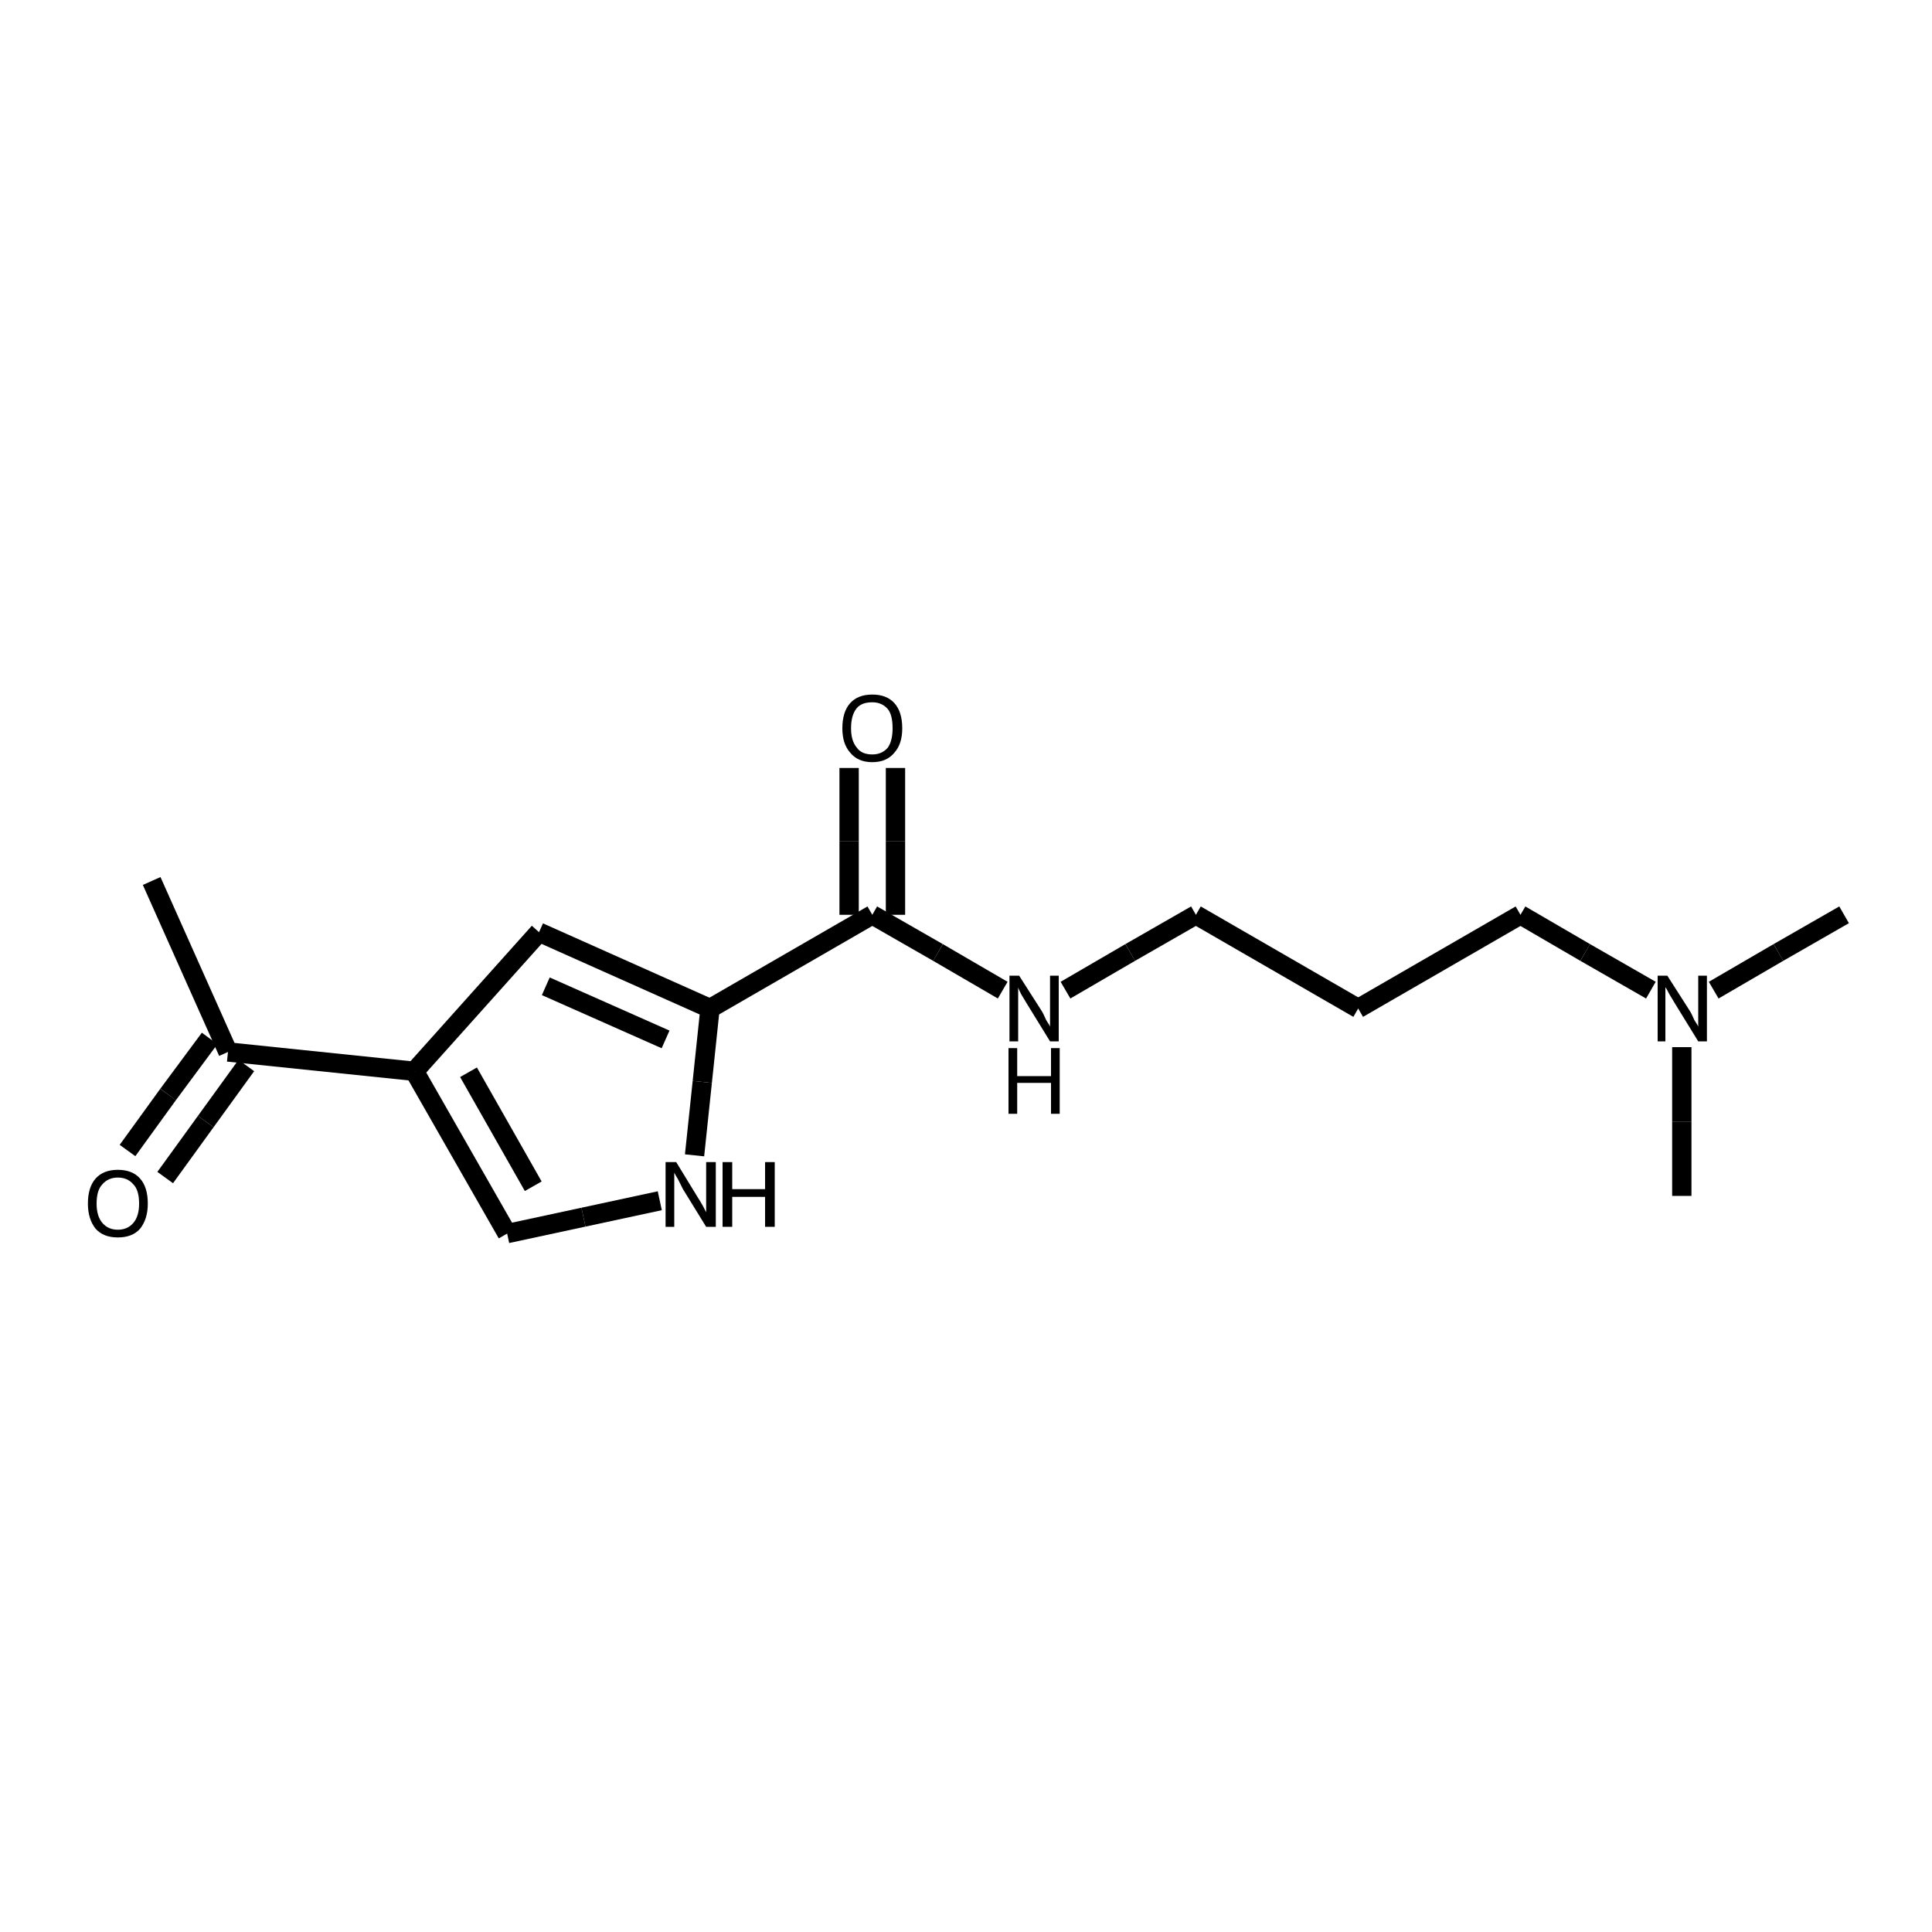 <?xml version="1.0" encoding="iso-8859-1"?>
<svg version="1.1" baseProfile="full"
              xmlns="http://www.w3.org/2000/svg"
                      xmlns:rdkit="http://www.rdkit.org/xml"
                      xmlns:xlink="http://www.w3.org/1999/xlink"
                  xml:space="preserve"
width="200px" height="200px" viewBox="0 0 200 200">
<!-- END OF HEADER -->
<rect style="opacity:1.0;fill:none;stroke:none" width="200.0" height="200.0" x="0.0" y="0.0"> </rect>
<path class="bond-0 atom-1 atom-2" d="M 73.5,104.4 L 55.8,96.5" style="fill:none;fill-rule:evenodd;stroke:#000000;stroke-width:2.0px;stroke-linecap:butt;stroke-linejoin:miter;stroke-opacity:1" />
<path class="bond-0 atom-1 atom-2" d="M 68.9,107.6 L 56.5,102.1" style="fill:none;fill-rule:evenodd;stroke:#000000;stroke-width:2.0px;stroke-linecap:butt;stroke-linejoin:miter;stroke-opacity:1" />
<path class="bond-1 atom-2 atom-0" d="M 55.8,96.5 L 42.9,110.9" style="fill:none;fill-rule:evenodd;stroke:#000000;stroke-width:2.0px;stroke-linecap:butt;stroke-linejoin:miter;stroke-opacity:1" />
<path class="bond-2 atom-3 atom-4" d="M 68.3,124.3 L 60.4,126.0" style="fill:none;fill-rule:evenodd;stroke:#000000;stroke-width:2.0px;stroke-linecap:butt;stroke-linejoin:miter;stroke-opacity:1" />
<path class="bond-2 atom-3 atom-4" d="M 60.4,126.0 L 52.5,127.7" style="fill:none;fill-rule:evenodd;stroke:#000000;stroke-width:2.0px;stroke-linecap:butt;stroke-linejoin:miter;stroke-opacity:1" />
<path class="bond-3 atom-4 atom-0" d="M 52.5,127.7 L 42.9,110.9" style="fill:none;fill-rule:evenodd;stroke:#000000;stroke-width:2.0px;stroke-linecap:butt;stroke-linejoin:miter;stroke-opacity:1" />
<path class="bond-3 atom-4 atom-0" d="M 55.2,122.8 L 48.5,111.0" style="fill:none;fill-rule:evenodd;stroke:#000000;stroke-width:2.0px;stroke-linecap:butt;stroke-linejoin:miter;stroke-opacity:1" />
<path class="bond-4 atom-5 atom-1" d="M 90.3,94.7 L 73.5,104.4" style="fill:none;fill-rule:evenodd;stroke:#000000;stroke-width:2.0px;stroke-linecap:butt;stroke-linejoin:miter;stroke-opacity:1" />
<path class="bond-5 atom-6 atom-0" d="M 23.6,108.9 L 42.9,110.9" style="fill:none;fill-rule:evenodd;stroke:#000000;stroke-width:2.0px;stroke-linecap:butt;stroke-linejoin:miter;stroke-opacity:1" />
<path class="bond-6 atom-7 atom-5" d="M 92.7,79.5 L 92.7,87.1" style="fill:none;fill-rule:evenodd;stroke:#000000;stroke-width:2.0px;stroke-linecap:butt;stroke-linejoin:miter;stroke-opacity:1" />
<path class="bond-6 atom-7 atom-5" d="M 92.7,87.1 L 92.7,94.7" style="fill:none;fill-rule:evenodd;stroke:#000000;stroke-width:2.0px;stroke-linecap:butt;stroke-linejoin:miter;stroke-opacity:1" />
<path class="bond-6 atom-7 atom-5" d="M 87.9,79.5 L 87.9,87.1" style="fill:none;fill-rule:evenodd;stroke:#000000;stroke-width:2.0px;stroke-linecap:butt;stroke-linejoin:miter;stroke-opacity:1" />
<path class="bond-6 atom-7 atom-5" d="M 87.9,87.1 L 87.9,94.7" style="fill:none;fill-rule:evenodd;stroke:#000000;stroke-width:2.0px;stroke-linecap:butt;stroke-linejoin:miter;stroke-opacity:1" />
<path class="bond-7 atom-8 atom-6" d="M 13.2,119.1 L 17.4,113.3" style="fill:none;fill-rule:evenodd;stroke:#000000;stroke-width:2.0px;stroke-linecap:butt;stroke-linejoin:miter;stroke-opacity:1" />
<path class="bond-7 atom-8 atom-6" d="M 17.4,113.3 L 21.7,107.5" style="fill:none;fill-rule:evenodd;stroke:#000000;stroke-width:2.0px;stroke-linecap:butt;stroke-linejoin:miter;stroke-opacity:1" />
<path class="bond-7 atom-8 atom-6" d="M 17.1,121.9 L 21.3,116.1" style="fill:none;fill-rule:evenodd;stroke:#000000;stroke-width:2.0px;stroke-linecap:butt;stroke-linejoin:miter;stroke-opacity:1" />
<path class="bond-7 atom-8 atom-6" d="M 21.3,116.1 L 25.5,110.3" style="fill:none;fill-rule:evenodd;stroke:#000000;stroke-width:2.0px;stroke-linecap:butt;stroke-linejoin:miter;stroke-opacity:1" />
<path class="bond-8 atom-9 atom-5" d="M 103.8,102.5 L 97.1,98.6" style="fill:none;fill-rule:evenodd;stroke:#000000;stroke-width:2.0px;stroke-linecap:butt;stroke-linejoin:miter;stroke-opacity:1" />
<path class="bond-8 atom-9 atom-5" d="M 97.1,98.6 L 90.3,94.7" style="fill:none;fill-rule:evenodd;stroke:#000000;stroke-width:2.0px;stroke-linecap:butt;stroke-linejoin:miter;stroke-opacity:1" />
<path class="bond-9 atom-10 atom-13" d="M 170.9,102.5 L 164.1,98.6" style="fill:none;fill-rule:evenodd;stroke:#000000;stroke-width:2.0px;stroke-linecap:butt;stroke-linejoin:miter;stroke-opacity:1" />
<path class="bond-9 atom-10 atom-13" d="M 164.1,98.6 L 157.4,94.7" style="fill:none;fill-rule:evenodd;stroke:#000000;stroke-width:2.0px;stroke-linecap:butt;stroke-linejoin:miter;stroke-opacity:1" />
<path class="bond-10 atom-11 atom-12" d="M 140.6,104.4 L 123.8,94.7" style="fill:none;fill-rule:evenodd;stroke:#000000;stroke-width:2.0px;stroke-linecap:butt;stroke-linejoin:miter;stroke-opacity:1" />
<path class="bond-11 atom-12 atom-9" d="M 123.8,94.7 L 117.0,98.6" style="fill:none;fill-rule:evenodd;stroke:#000000;stroke-width:2.0px;stroke-linecap:butt;stroke-linejoin:miter;stroke-opacity:1" />
<path class="bond-11 atom-12 atom-9" d="M 117.0,98.6 L 110.3,102.5" style="fill:none;fill-rule:evenodd;stroke:#000000;stroke-width:2.0px;stroke-linecap:butt;stroke-linejoin:miter;stroke-opacity:1" />
<path class="bond-12 atom-13 atom-11" d="M 157.4,94.7 L 140.6,104.4" style="fill:none;fill-rule:evenodd;stroke:#000000;stroke-width:2.0px;stroke-linecap:butt;stroke-linejoin:miter;stroke-opacity:1" />
<path class="bond-13 atom-14 atom-6" d="M 15.7,91.2 L 23.6,108.9" style="fill:none;fill-rule:evenodd;stroke:#000000;stroke-width:2.0px;stroke-linecap:butt;stroke-linejoin:miter;stroke-opacity:1" />
<path class="bond-14 atom-15 atom-10" d="M 190.9,94.7 L 184.1,98.6" style="fill:none;fill-rule:evenodd;stroke:#000000;stroke-width:2.0px;stroke-linecap:butt;stroke-linejoin:miter;stroke-opacity:1" />
<path class="bond-14 atom-15 atom-10" d="M 184.1,98.6 L 177.4,102.5" style="fill:none;fill-rule:evenodd;stroke:#000000;stroke-width:2.0px;stroke-linecap:butt;stroke-linejoin:miter;stroke-opacity:1" />
<path class="bond-15 atom-16 atom-10" d="M 174.1,123.8 L 174.1,116.1" style="fill:none;fill-rule:evenodd;stroke:#000000;stroke-width:2.0px;stroke-linecap:butt;stroke-linejoin:miter;stroke-opacity:1" />
<path class="bond-15 atom-16 atom-10" d="M 174.1,116.1 L 174.1,108.4" style="fill:none;fill-rule:evenodd;stroke:#000000;stroke-width:2.0px;stroke-linecap:butt;stroke-linejoin:miter;stroke-opacity:1" />
<path class="bond-16 atom-3 atom-1" d="M 71.9,119.6 L 72.7,112.0" style="fill:none;fill-rule:evenodd;stroke:#000000;stroke-width:2.0px;stroke-linecap:butt;stroke-linejoin:miter;stroke-opacity:1" />
<path class="bond-16 atom-3 atom-1" d="M 72.7,112.0 L 73.5,104.4" style="fill:none;fill-rule:evenodd;stroke:#000000;stroke-width:2.0px;stroke-linecap:butt;stroke-linejoin:miter;stroke-opacity:1" />
<path class="atom-3" d="M 70.0 120.3
L 72.2 123.9
Q 72.4 124.2, 72.8 124.9
Q 73.1 125.5, 73.1 125.5
L 73.1 120.3
L 74.1 120.3
L 74.1 127.0
L 73.1 127.0
L 70.7 123.1
Q 70.5 122.7, 70.2 122.1
Q 69.9 121.6, 69.8 121.4
L 69.8 127.0
L 68.9 127.0
L 68.9 120.3
L 70.0 120.3
" fill="#000000"/>
<path class="atom-3" d="M 74.8 120.3
L 75.8 120.3
L 75.8 123.1
L 79.2 123.1
L 79.2 120.3
L 80.2 120.3
L 80.2 127.0
L 79.2 127.0
L 79.2 123.9
L 75.8 123.9
L 75.8 127.0
L 74.8 127.0
L 74.8 120.3
" fill="#000000"/>
<path class="atom-7" d="M 87.2 75.4
Q 87.2 73.7, 88.0 72.8
Q 88.8 71.9, 90.3 71.9
Q 91.8 71.9, 92.6 72.8
Q 93.4 73.7, 93.4 75.4
Q 93.4 77.0, 92.6 77.9
Q 91.8 78.9, 90.3 78.9
Q 88.8 78.9, 88.0 77.9
Q 87.2 77.0, 87.2 75.4
M 90.3 78.1
Q 91.3 78.1, 91.9 77.4
Q 92.4 76.7, 92.4 75.4
Q 92.4 74.0, 91.9 73.4
Q 91.3 72.7, 90.3 72.7
Q 89.2 72.7, 88.7 73.3
Q 88.1 74.0, 88.1 75.4
Q 88.1 76.7, 88.7 77.4
Q 89.2 78.1, 90.3 78.1
" fill="#000000"/>
<path class="atom-8" d="M 9.1 124.6
Q 9.1 122.9, 9.9 122.0
Q 10.7 121.1, 12.2 121.1
Q 13.7 121.1, 14.5 122.0
Q 15.3 122.9, 15.3 124.6
Q 15.3 126.2, 14.5 127.2
Q 13.7 128.1, 12.2 128.1
Q 10.7 128.1, 9.9 127.2
Q 9.1 126.2, 9.1 124.6
M 12.2 127.3
Q 13.2 127.3, 13.8 126.6
Q 14.4 125.9, 14.4 124.6
Q 14.4 123.2, 13.8 122.6
Q 13.2 121.9, 12.2 121.9
Q 11.2 121.9, 10.6 122.6
Q 10.0 123.2, 10.0 124.6
Q 10.0 125.9, 10.6 126.6
Q 11.2 127.3, 12.2 127.3
" fill="#000000"/>
<path class="atom-9" d="M 105.5 101.0
L 107.8 104.6
Q 108.0 104.9, 108.3 105.6
Q 108.7 106.2, 108.7 106.3
L 108.7 101.0
L 109.6 101.0
L 109.6 107.8
L 108.7 107.8
L 106.3 103.9
Q 106.0 103.4, 105.7 102.9
Q 105.4 102.3, 105.4 102.2
L 105.4 107.8
L 104.5 107.8
L 104.5 101.0
L 105.5 101.0
" fill="#000000"/>
<path class="atom-9" d="M 104.4 108.5
L 105.3 108.5
L 105.3 111.4
L 108.8 111.4
L 108.8 108.5
L 109.7 108.5
L 109.7 115.3
L 108.8 115.3
L 108.8 112.1
L 105.3 112.1
L 105.3 115.3
L 104.4 115.3
L 104.4 108.5
" fill="#000000"/>
<path class="atom-10" d="M 172.6 101.0
L 174.9 104.6
Q 175.1 104.9, 175.4 105.6
Q 175.8 106.2, 175.8 106.3
L 175.8 101.0
L 176.7 101.0
L 176.7 107.8
L 175.8 107.8
L 173.4 103.9
Q 173.1 103.4, 172.8 102.9
Q 172.5 102.3, 172.4 102.2
L 172.4 107.8
L 171.6 107.8
L 171.6 101.0
L 172.6 101.0
" fill="#000000"/>
</svg>
